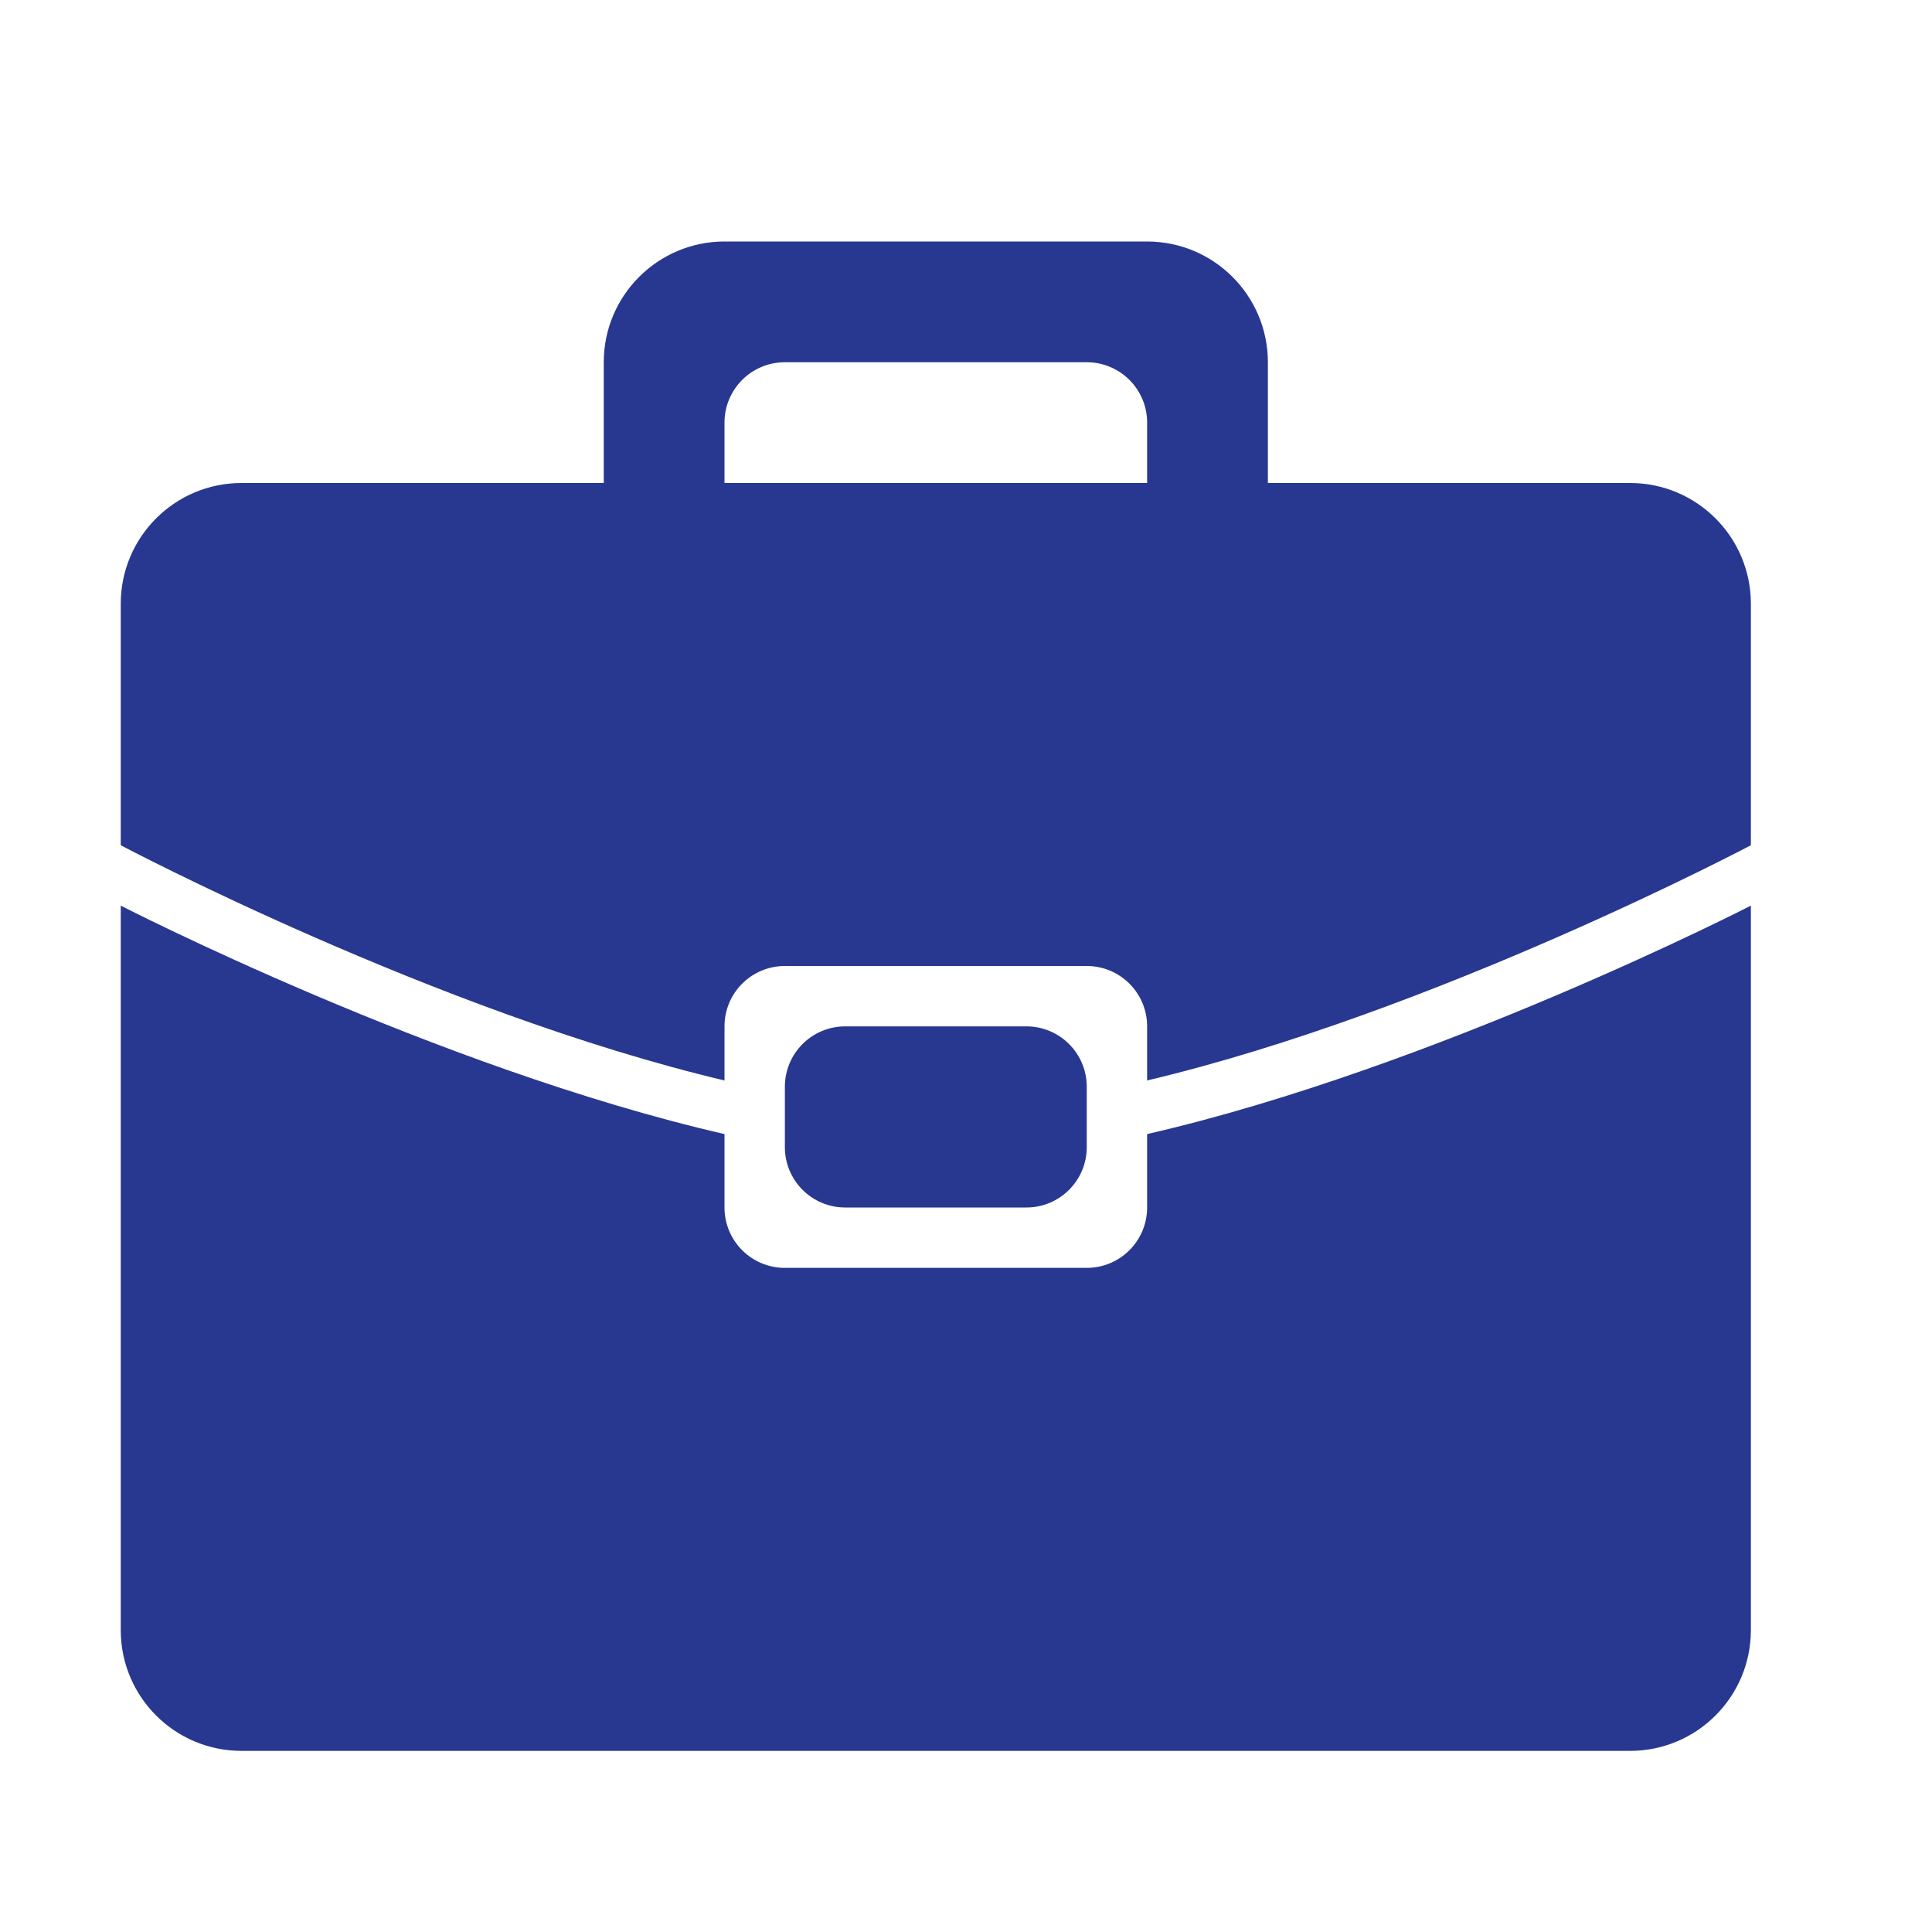 <?xml version="1.0" encoding="utf-8"?>
<!-- Uploaded to: SVG Repo, www.svgrepo.com, Generator: SVG Repo Mixer Tools -->
<svg fill="#283890" viewBox="0 0 32 32" version="1.1" xmlns="http://www.w3.org/2000/svg">
<title>suitcase1</title>
<path d="M27 29h-23c-1.105 0-2-0.896-2-2v-12c0 0 5.221 2.685 10 3.784v1.216c0 0.553 0.447 1 1 1h5c0.552 0 1-0.447 1-1v-1.216c4.778-1.099 10-3.784 10-3.784v12c0 1.104-0.896 2-2 2zM17 17c0.552 0 1 0.447 1 1v1c0 0.553-0.448 1-1 1h-3c-0.553 0-1-0.447-1-1v-1c0-0.553 0.447-1 1-1h3zM19 17c0-0.553-0.448-1-1-1h-5c-0.553 0-1 0.447-1 1v0.896c-4.779-1.132-10-3.896-10-3.896v-4c0-1.104 0.895-2 2-2h6v-2c0-1.104 0.896-2 2-2h7c1.104 0 2 0.896 2 2v2h6c1.104 0 2 0.896 2 2v4c0 0-5.222 2.764-10 3.896v-0.896zM19 7c0-0.553-0.448-1-1-1h-5c-0.553 0-1 0.447-1 1 0 0.552 0 1 0 1h7c0 0 0-0.448 0-1z"></path>
</svg>